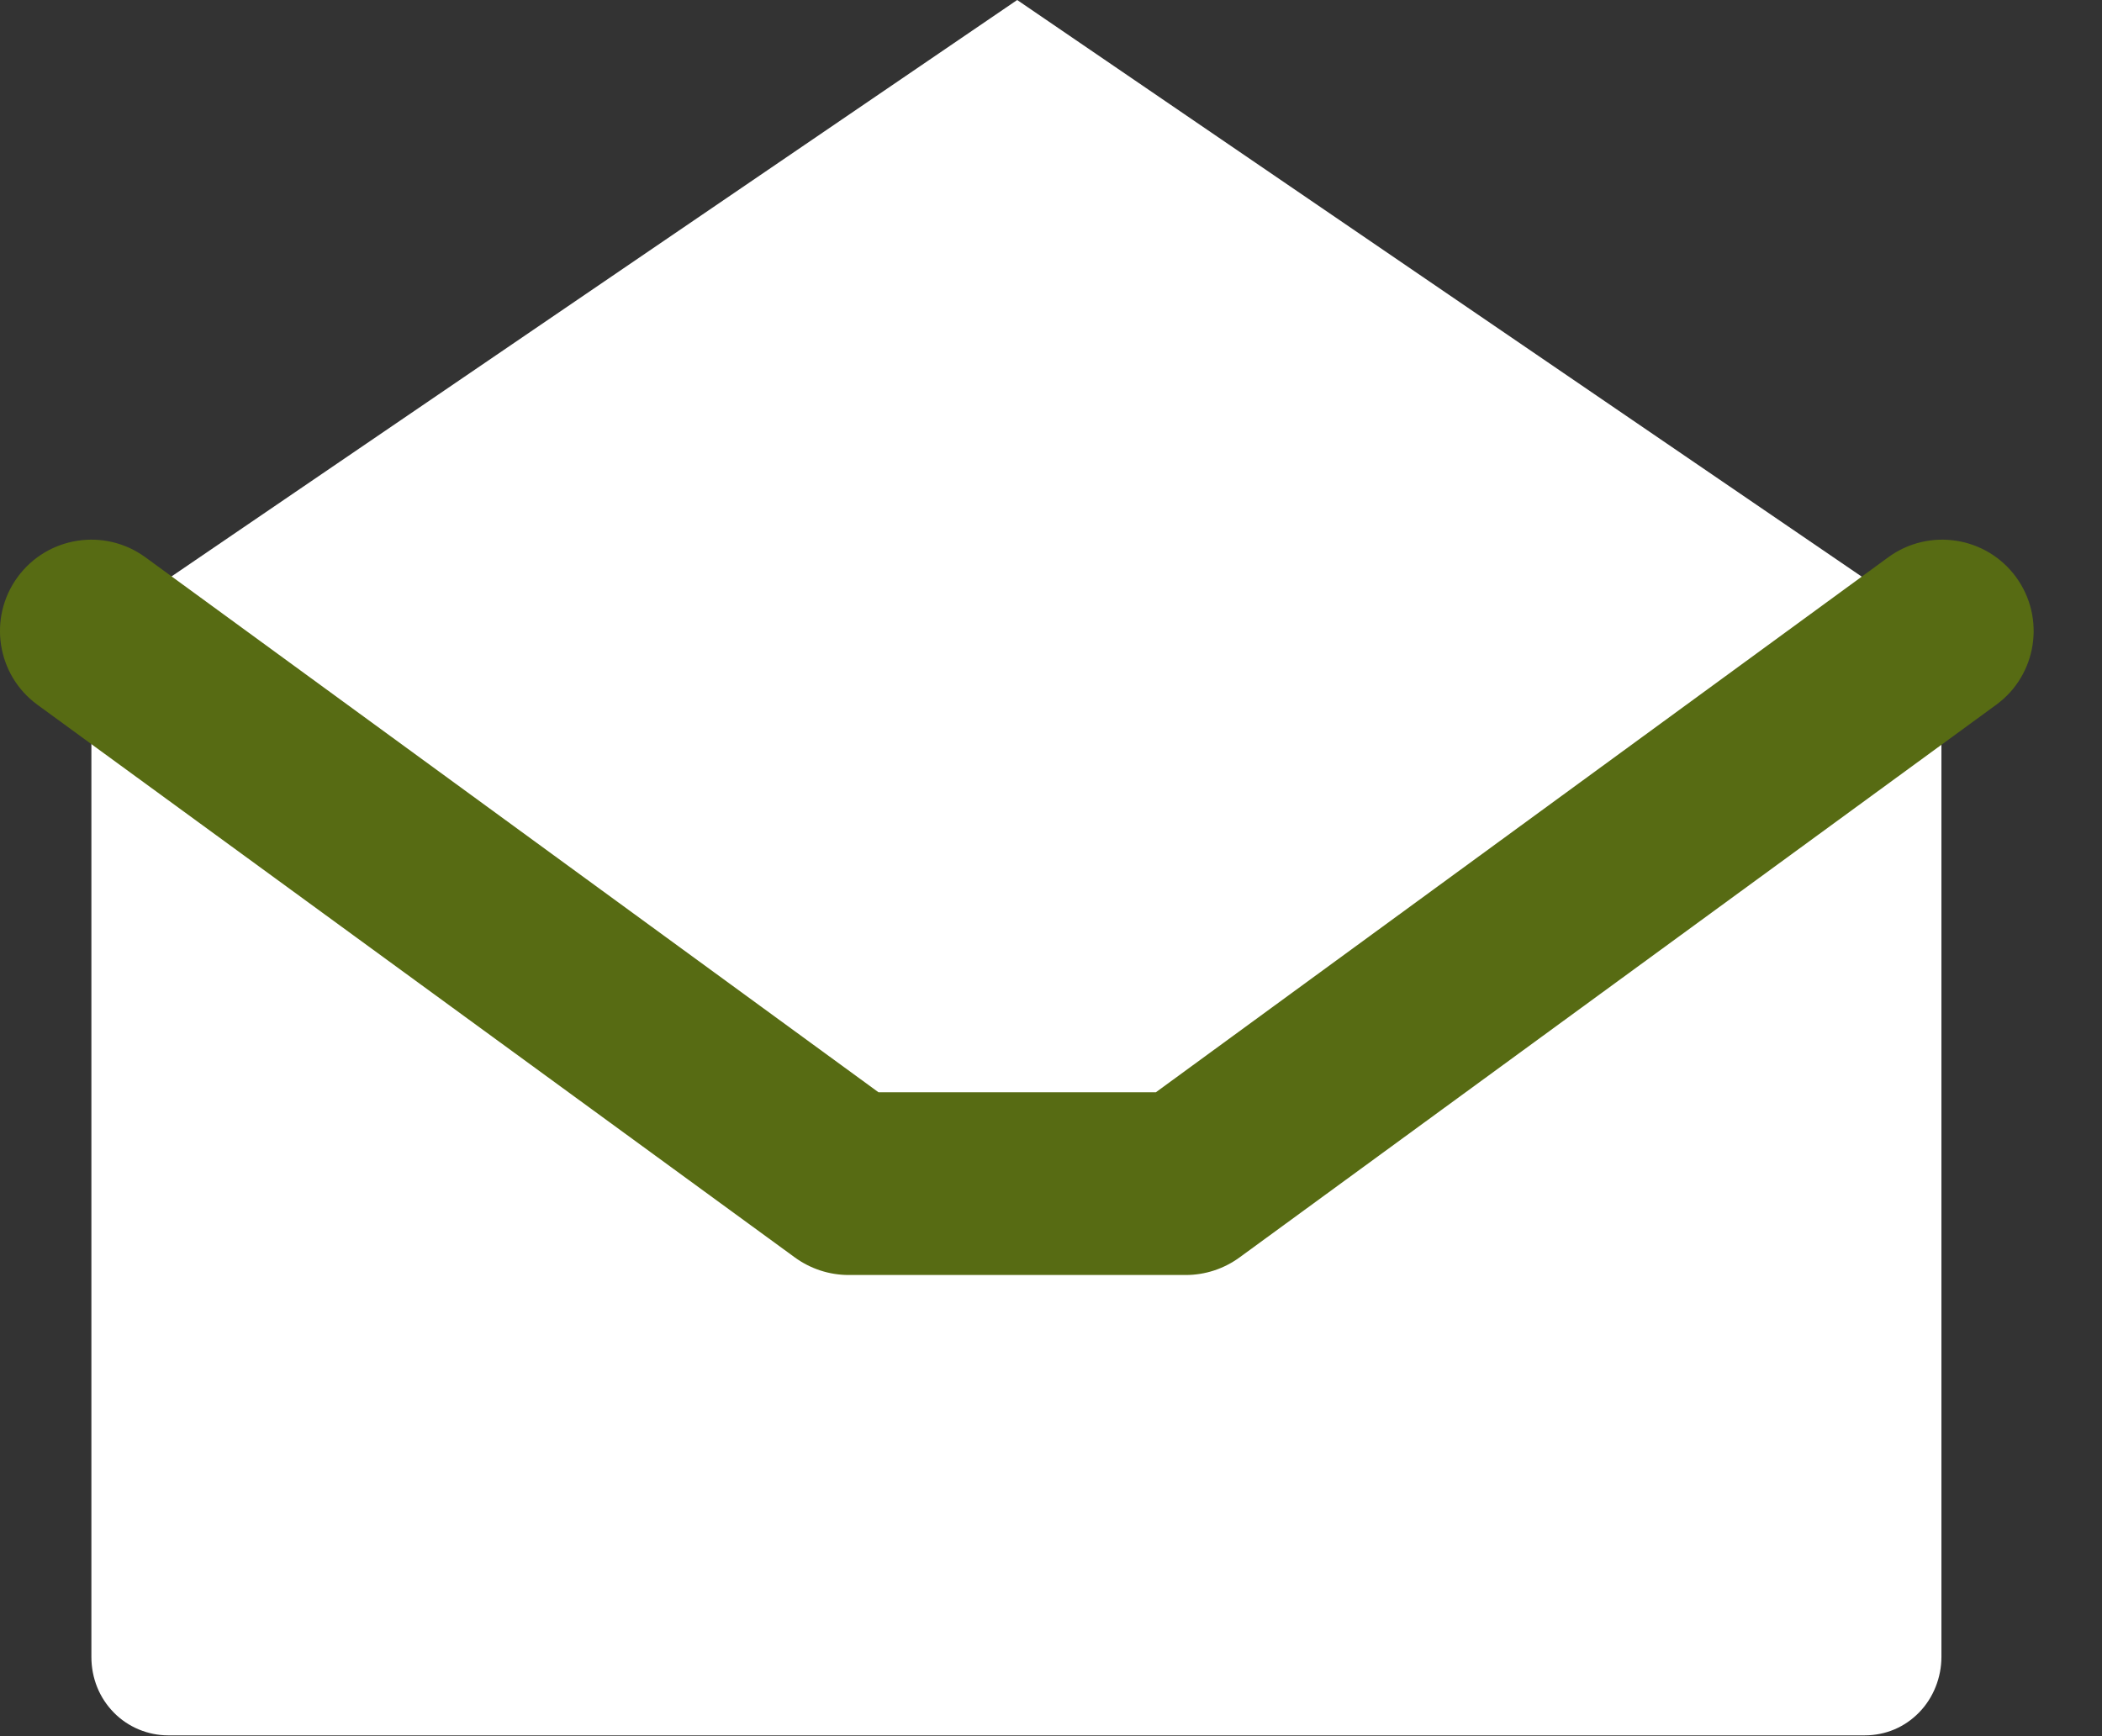 <svg width="23" height="19" viewBox="0 0 23 19" fill="none" xmlns="http://www.w3.org/2000/svg">
<rect x="0" y="0" width="23" height="19" fill="#333333" stroke="none"/>
<path d="M1 6.906V18.132C1 18.365 1.087 18.58 1.245 18.741C1.402 18.902 1.621 18.991 1.839 18.991H20.404C20.631 18.991 20.841 18.902 20.998 18.741C21.156 18.58 21.243 18.356 21.243 18.132V6.906L11.13 0L1 6.906Z" fill="#FFFFFF"/>
<path d="M20.662 6.098C21.108 5.773 21.734 5.87 22.06 6.316C22.385 6.762 22.288 7.388 21.842 7.713L13.564 13.76C13.393 13.885 13.187 13.953 12.975 13.953H9.286C9.074 13.953 8.867 13.885 8.696 13.76L0.41 7.713C-0.036 7.388 -0.133 6.762 0.192 6.316C0.518 5.87 1.144 5.773 1.59 6.098L9.612 11.953H12.648L20.662 6.098Z" fill="#576B13"/>
</svg>
